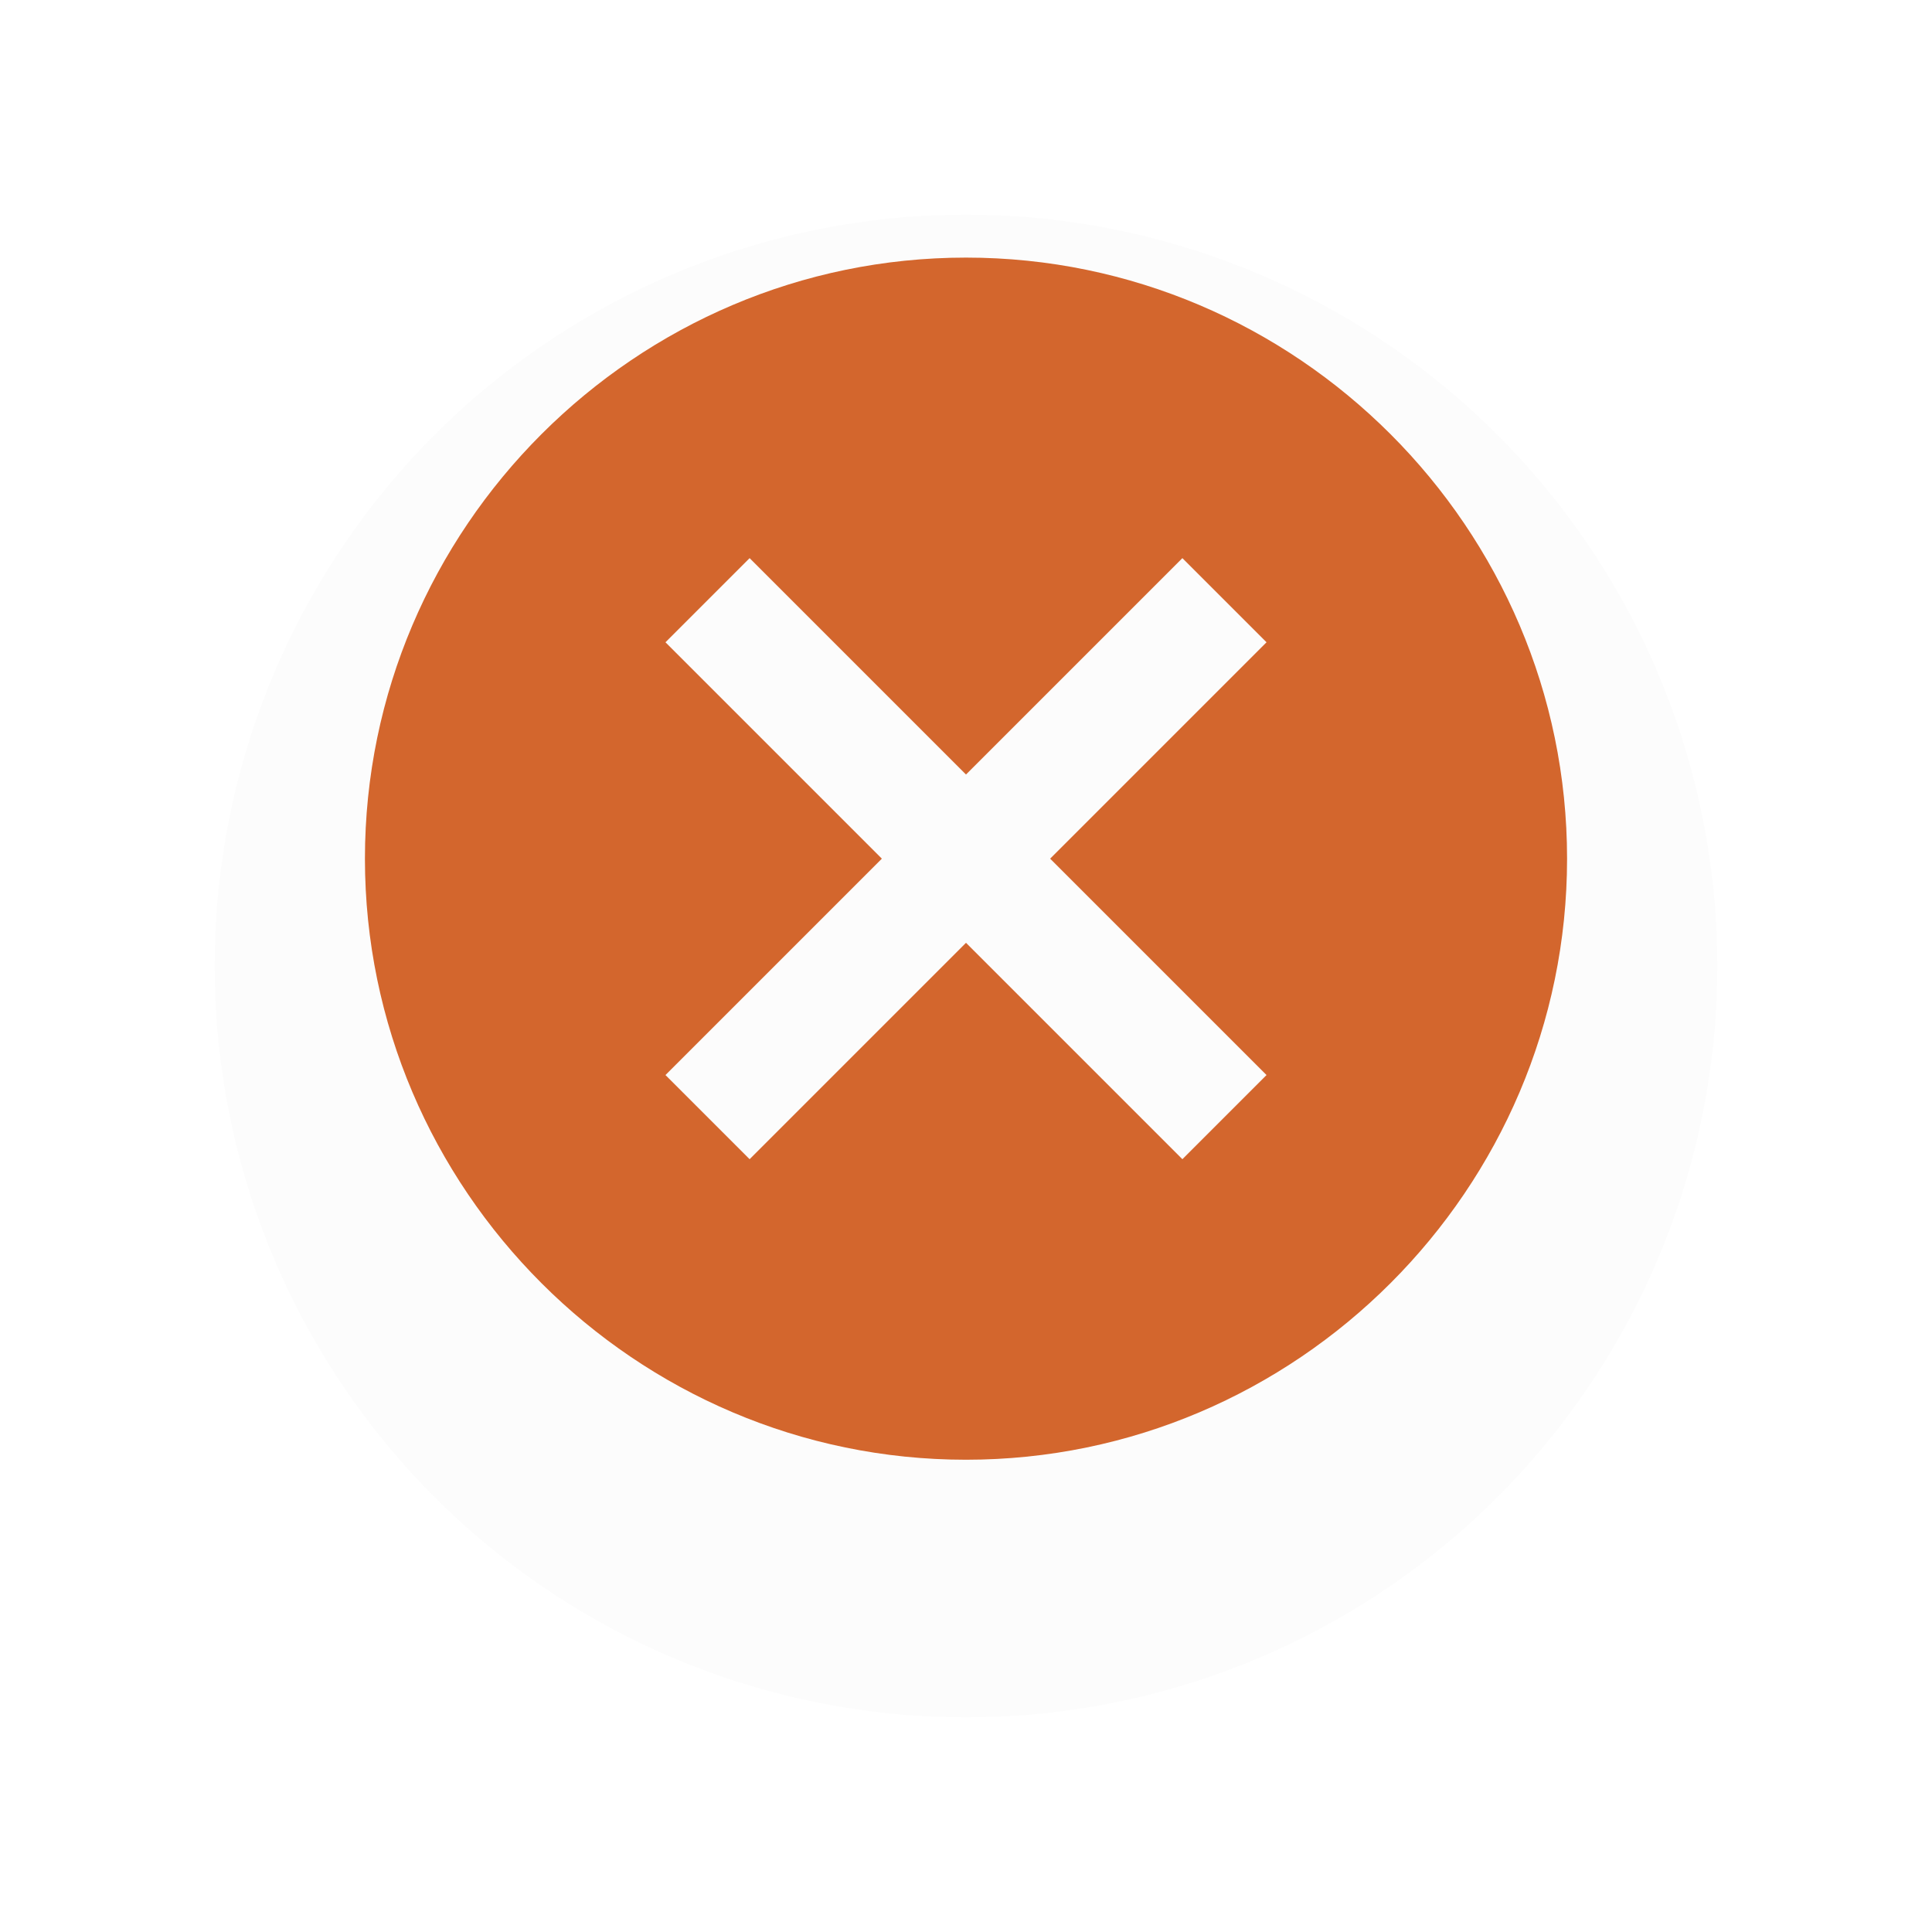 <svg width="36" height="36" viewBox="0 0 36 36" fill="none" xmlns="http://www.w3.org/2000/svg">
<g filter="url(#filter0_d_0_4590)">
<circle cx="18" cy="16" r="14" fill="#FCFCFC"/>
</g>
<path fill-rule="evenodd" clip-rule="evenodd" d="M18 4.8C11.84 4.8 6.8 9.84 6.8 16C6.8 22.16 11.84 27.2 18 27.2C24.16 27.2 29.2 22.16 29.2 16C29.2 9.84 24.16 4.8 18 4.8V4.8ZM23.6 20.032L22.032 21.6L18 17.568L13.968 21.6L12.4 20.032L16.432 16L12.4 11.968L13.968 10.4L18 14.432L22.032 10.4L23.6 11.968L19.568 16L23.6 20.032V20.032Z" fill="#D3662D"/>
<defs>
<filter id="filter0_d_0_4590" x="0" y="0" width="36" height="36" filterUnits="userSpaceOnUse" color-interpolation-filters="sRGB">
<feFlood flood-opacity="0" result="BackgroundImageFix"/>
<feColorMatrix in="SourceAlpha" type="matrix" values="0 0 0 0 0 0 0 0 0 0 0 0 0 0 0 0 0 0 127 0" result="hardAlpha"/>
<feOffset dy="2"/>
<feGaussianBlur stdDeviation="2"/>
<feColorMatrix type="matrix" values="0 0 0 0 0 0 0 0 0 0 0 0 0 0 0 0 0 0 0.5 0"/>
<feBlend mode="normal" in2="BackgroundImageFix" result="effect1_dropShadow_0_4590"/>
<feBlend mode="normal" in="SourceGraphic" in2="effect1_dropShadow_0_4590" result="shape"/>
</filter>
</defs>
</svg>
